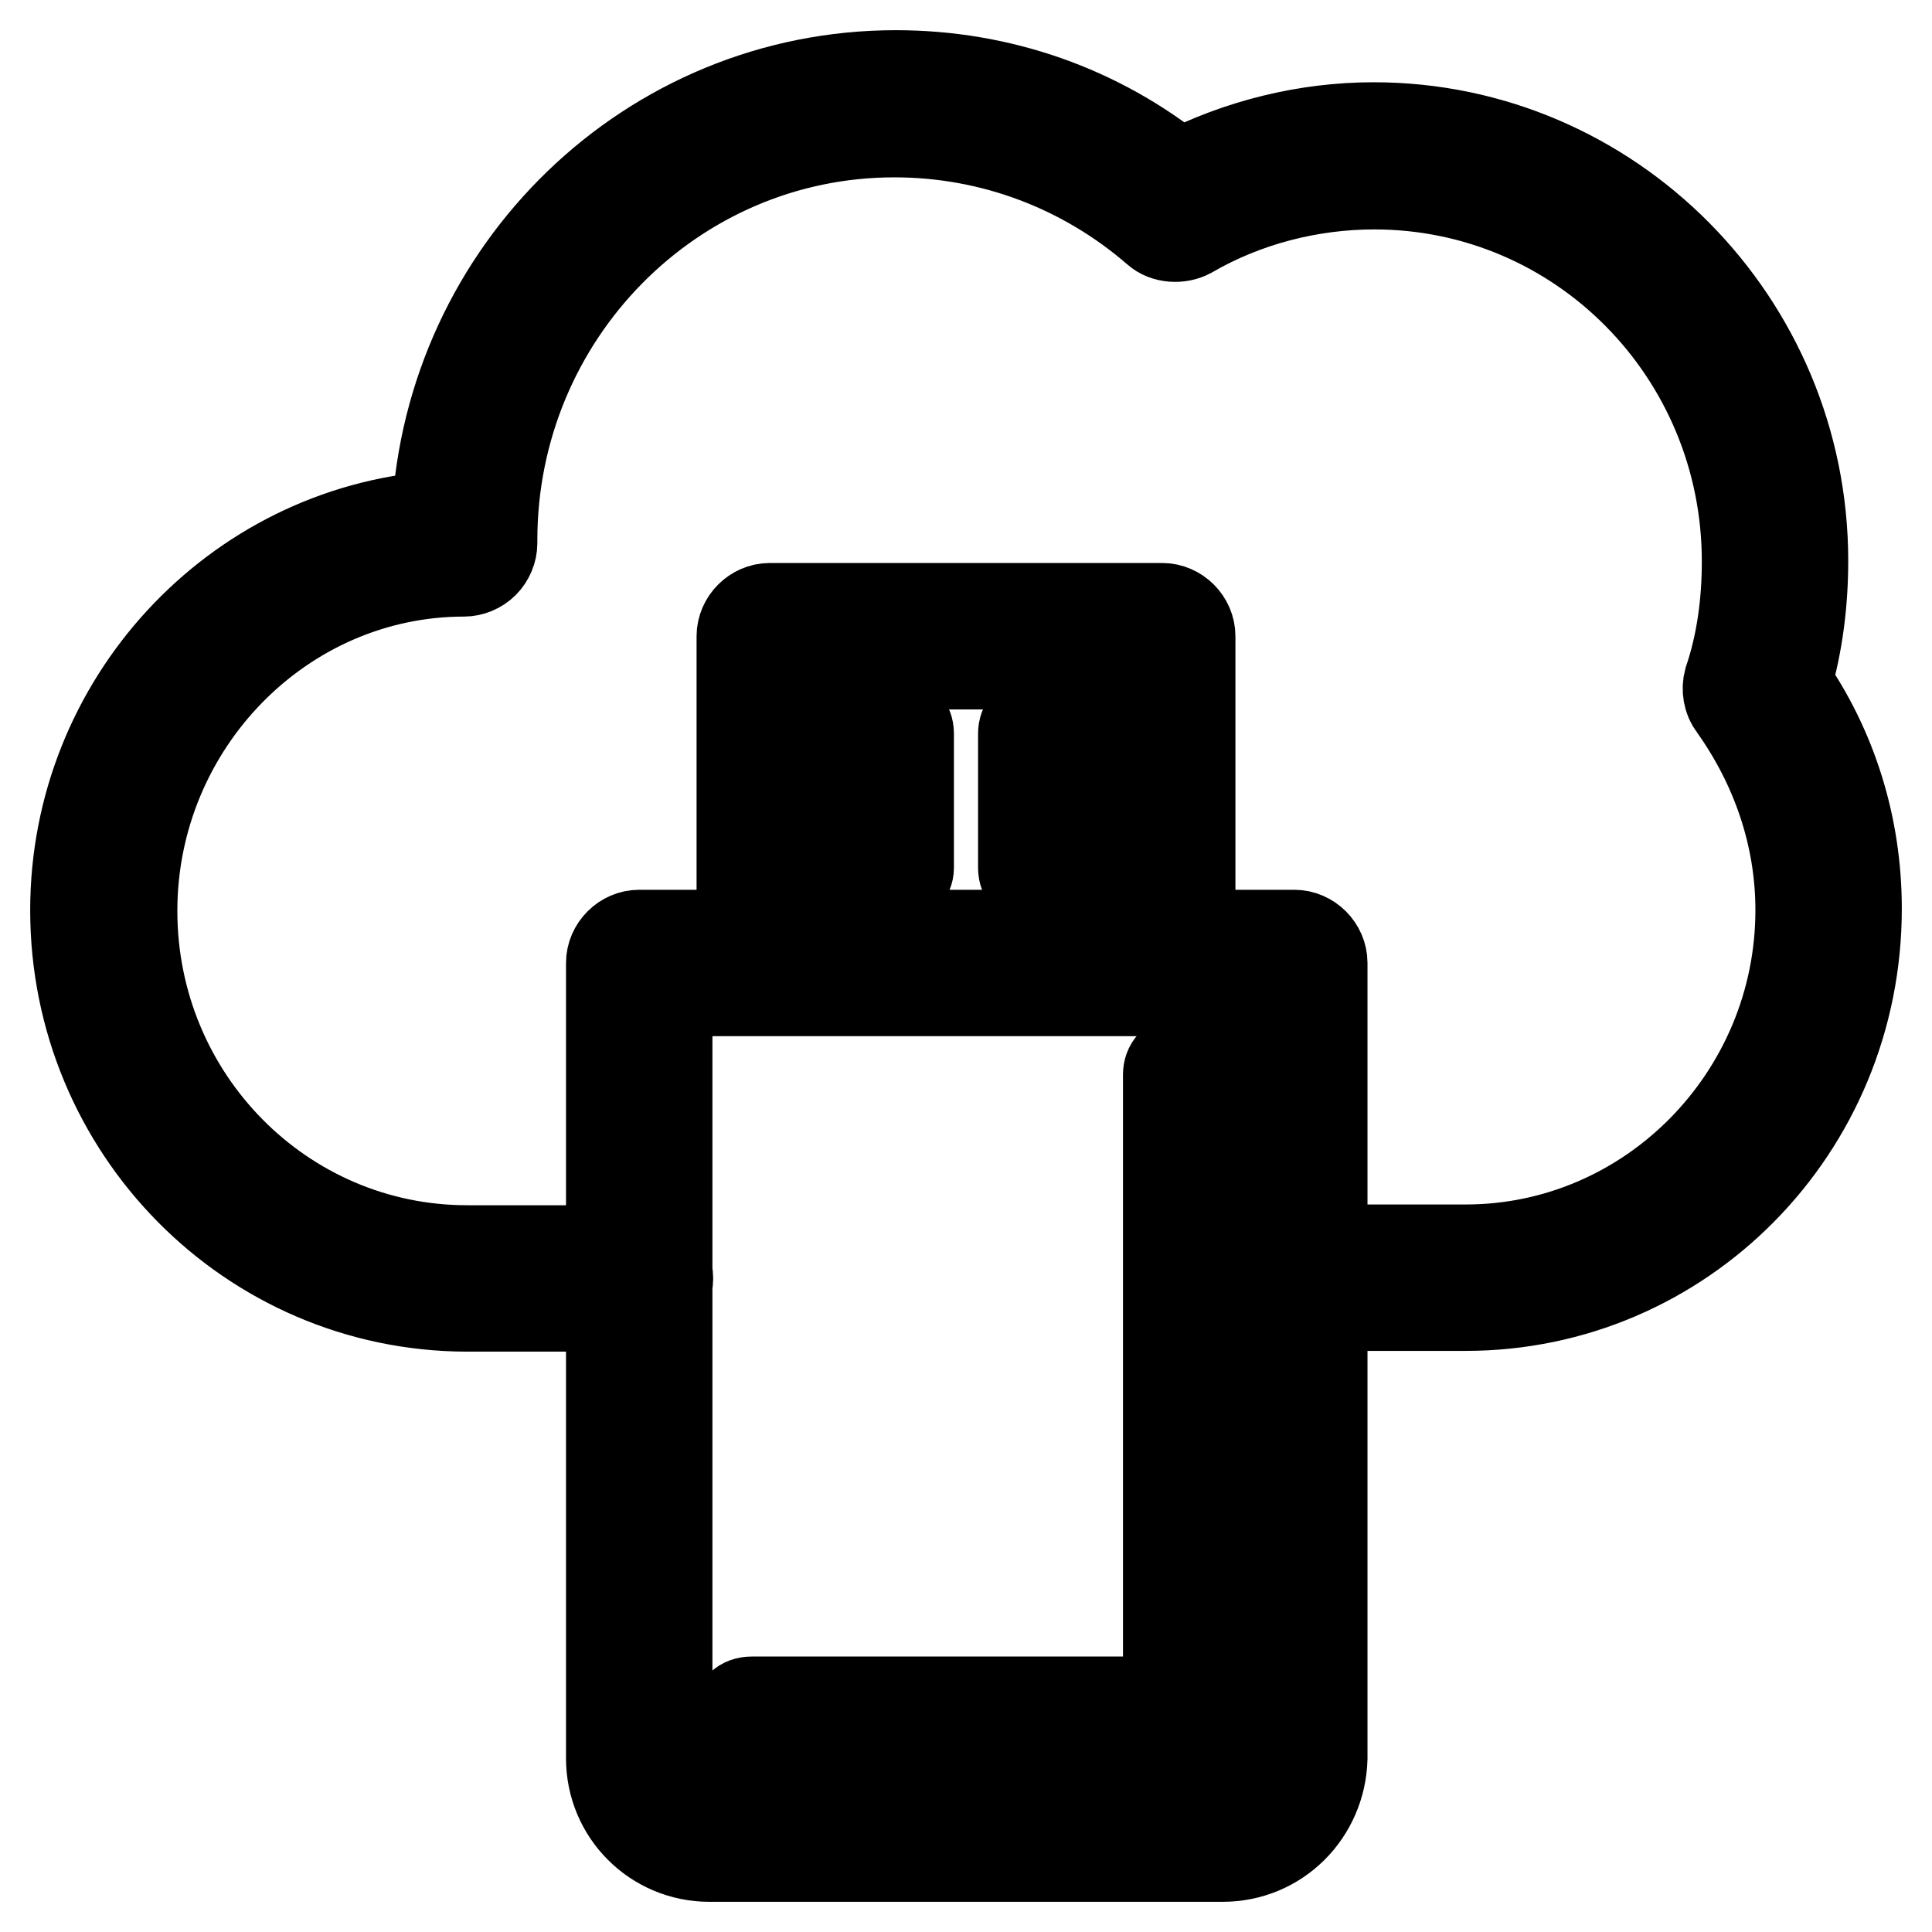 <?xml version="1.0" encoding="utf-8"?>
<!-- Svg Vector Icons : http://www.onlinewebfonts.com/icon -->
<!DOCTYPE svg PUBLIC "-//W3C//DTD SVG 1.1//EN" "http://www.w3.org/Graphics/SVG/1.1/DTD/svg11.dtd">
<svg version="1.1" xmlns="http://www.w3.org/2000/svg" xmlns:xlink="http://www.w3.org/1999/xlink" x="0px" y="0px" viewBox="0 0 256 256" enable-background="new 0 0 256 256" xml:space="preserve">
<g> <path stroke-width="12" fill-opacity="0" stroke="#000000"  d="M194.2,173h-22.9c-2,0-3.7-1.7-3.7-3.7c0-2,1.7-3.7,3.7-3.7h22.9c24.5,0,44.4-20.3,44.4-45 c0-9.8-3.2-19.1-8.9-27.1c-0.7-0.9-0.9-2.2-0.6-3.3c1.7-5,2.4-10.4,2.4-15.8c0-27.7-22.1-50-49.4-50c-8.5,0-17.1,2.2-24.5,6.5 c-1.3,0.7-3.2,0.6-4.3-0.4c-9.7-8.4-21.9-13-34.8-13c-29.4,0-53.3,24.2-53.3,54.1v0.4c0,0.9-0.4,1.9-1.1,2.6 c-0.7,0.7-1.7,1.1-2.6,1.1c-24.2,0-44,20.3-44,45c0,24.9,19.9,45,44.4,45h22.9c2,0,3.7,1.7,3.7,3.7c0,2-1.7,3.7-3.7,3.7H61.8 C33.2,173,10,149.6,10,120.6c0-27.5,21.2-50.2,47.9-52.2C59.6,35.8,86.2,10,118.7,10c13.8,0,26.9,4.6,37.5,13.2 c8-4.1,16.9-6.3,25.8-6.3c31.4,0,56.9,25.8,56.9,57.4c0,5.6-0.7,11-2.2,16.2c6.1,8.7,9.3,19.1,9.3,29.9 C246,149.6,222.8,173,194.2,173z M154,131.3h-52c-2,0-3.7-1.7-3.7-3.7V84.3c0-2,1.7-3.7,3.7-3.7h52c2,0,3.7,1.7,3.7,3.7v43.3 C157.7,129.7,156.1,131.3,154,131.3z M105.7,123.9h44.6V88h-44.6V123.9z M162,246H94c-7.2,0-13-5.8-13-13V127.6 c0-2,1.7-3.7,3.7-3.7h86.8c2,0,3.7,1.7,3.7,3.7V233C175,240.2,169.3,246,162,246z M88.4,131.3V233c0,3.2,2.6,5.6,5.6,5.6h68 c3.2,0,5.6-2.6,5.6-5.6V131.3H88.4z M156.4,229.3H99.6c-1.1,0-1.9-0.7-1.9-1.9s0.7-1.9,1.9-1.9h55.2v-83.1c0-1.1,0.7-1.9,1.9-1.9 s1.9,0.7,1.9,1.9v84.9C158.3,228.5,157.5,229.3,156.4,229.3z M118.5,116.9c-1.1,0-1.9-0.7-1.9-1.9V97.2c0-1.1,0.7-1.9,1.9-1.9 c1.1,0,1.9,0.7,1.9,1.9V115C120.4,115.9,119.6,116.9,118.5,116.9z M137.5,116.9c-1.1,0-1.9-0.7-1.9-1.9V97.2c0-1.1,0.7-1.9,1.9-1.9 s1.9,0.7,1.9,1.9V115C139.3,115.9,138.4,116.9,137.5,116.9z"/></g>
</svg>